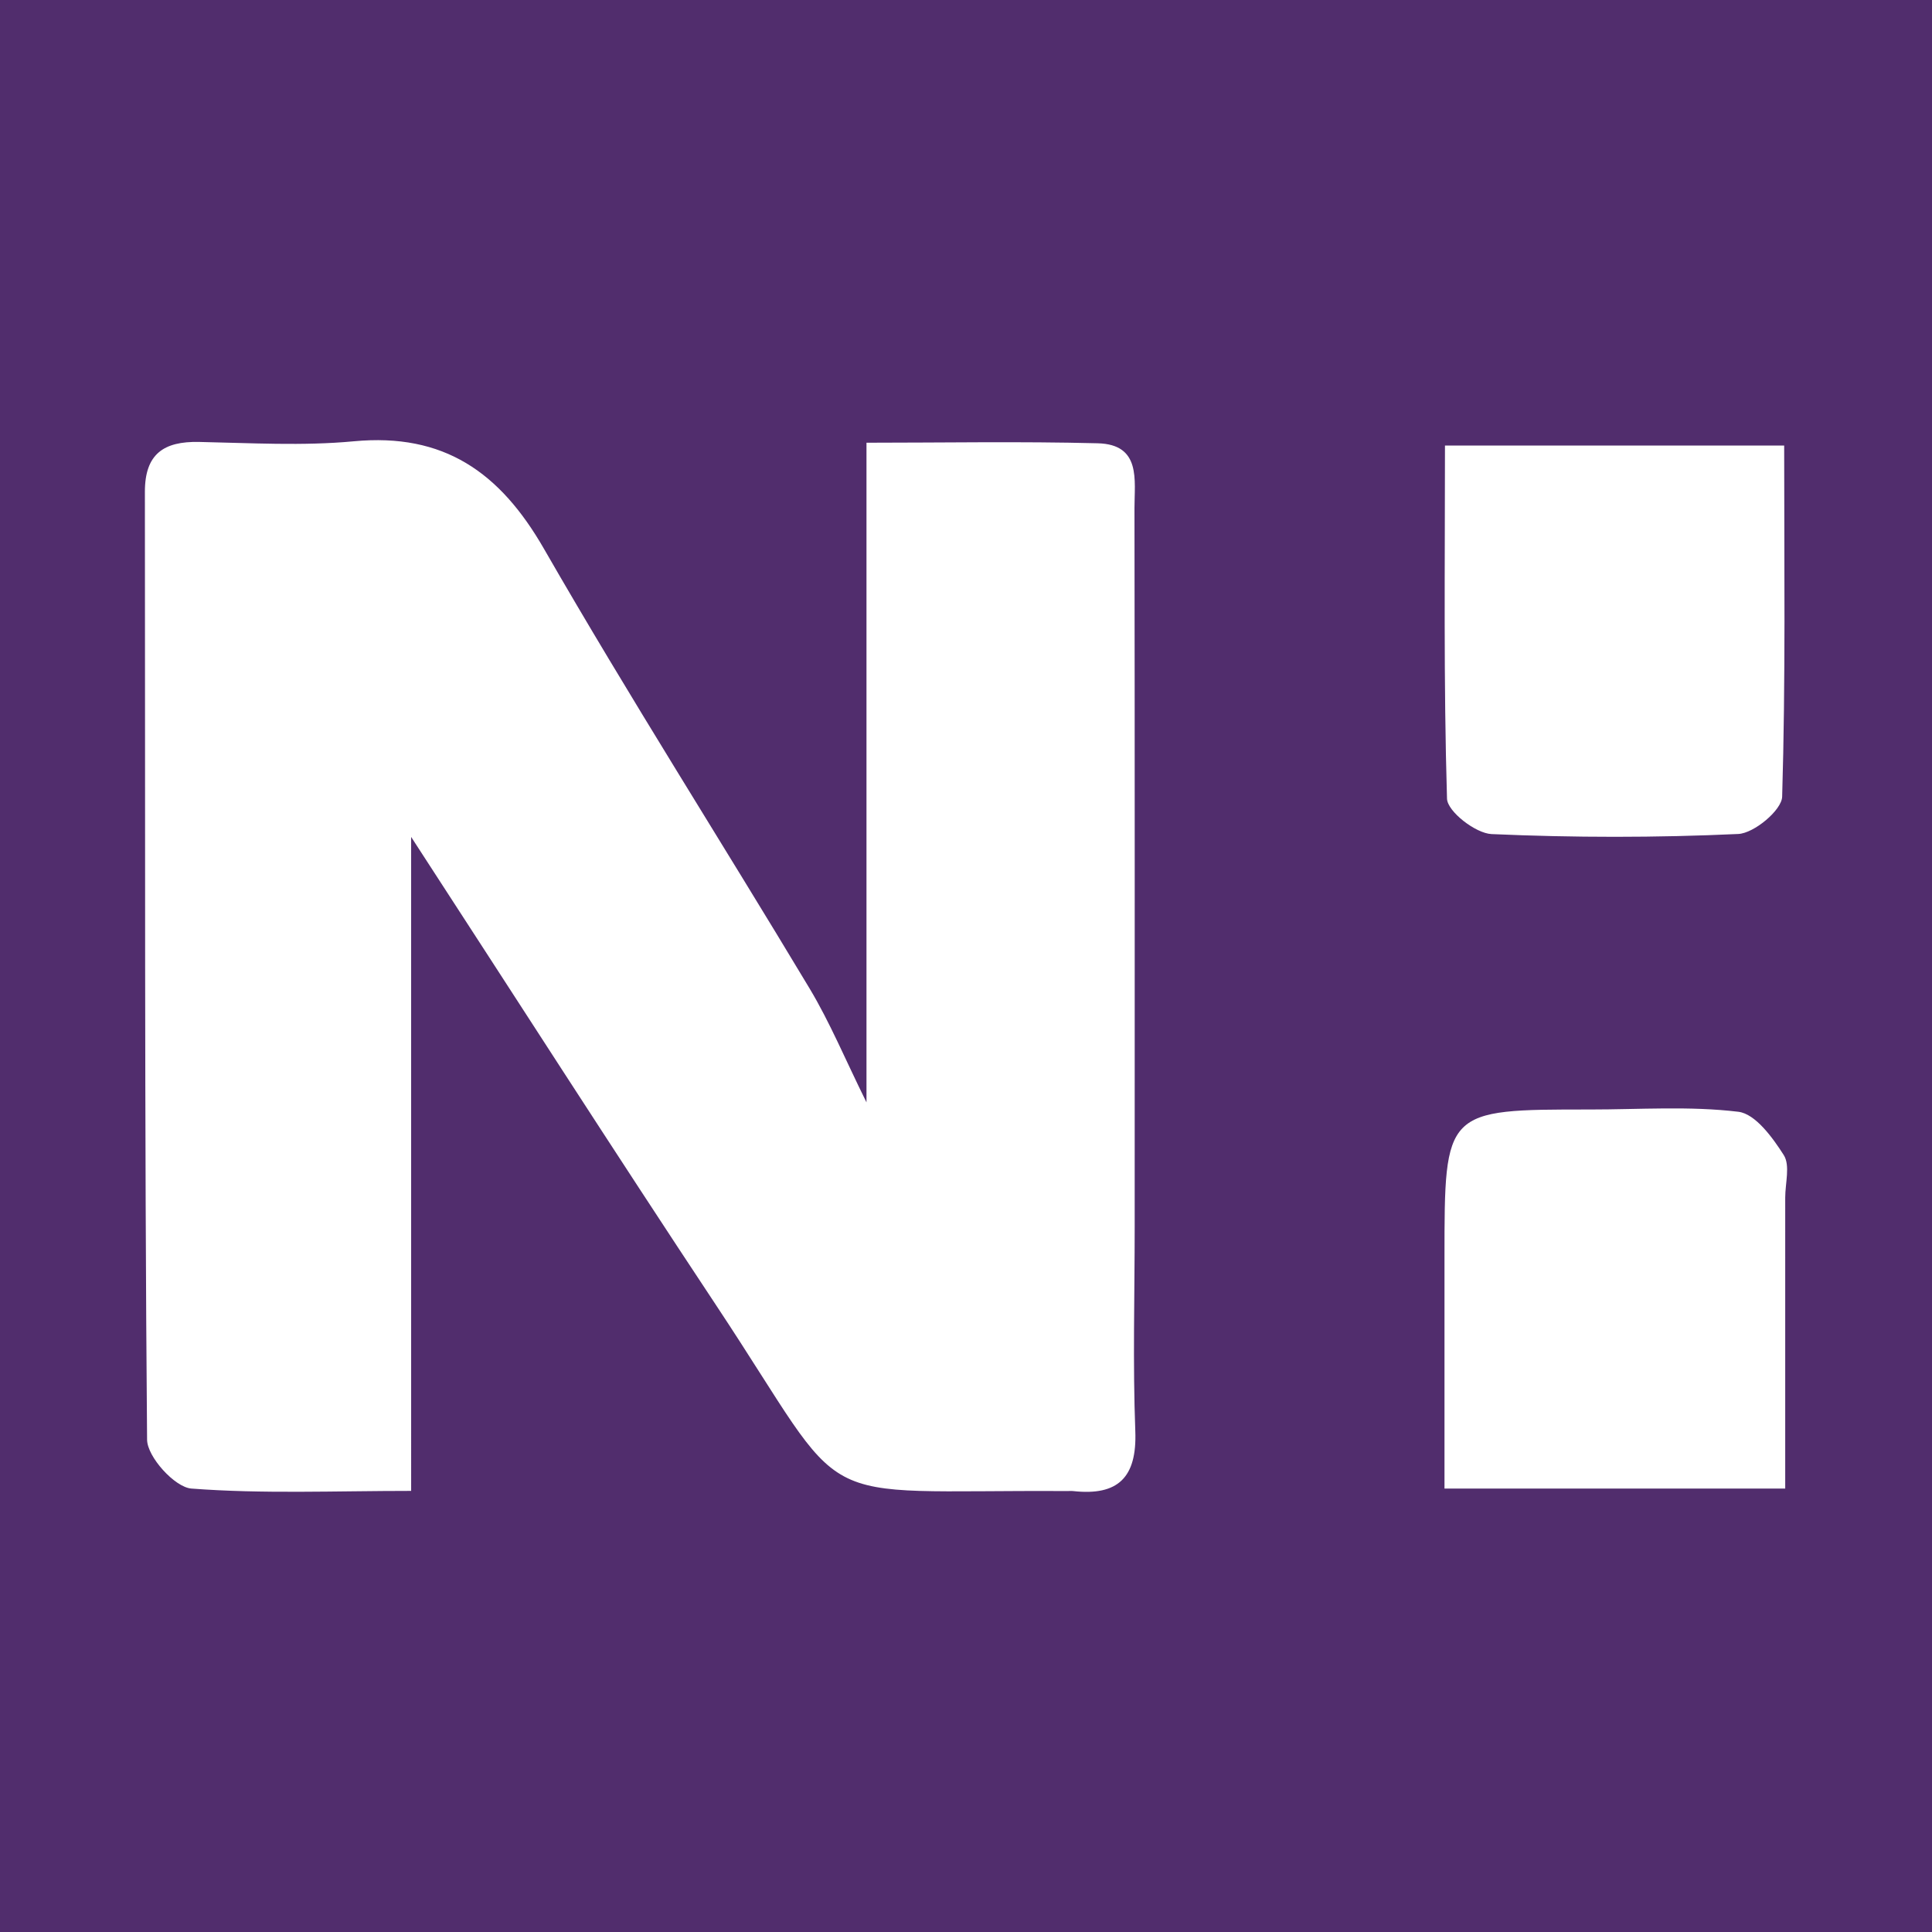 <?xml version="1.0" encoding="utf-8"?>
<!-- Generator: Adobe Illustrator 17.0.0, SVG Export Plug-In . SVG Version: 6.00 Build 0)  -->
<!DOCTYPE svg PUBLIC "-//W3C//DTD SVG 1.1//EN" "http://www.w3.org/Graphics/SVG/1.1/DTD/svg11.dtd">
<svg version="1.1" id="Layer_1" xmlns="http://www.w3.org/2000/svg" xmlns:xlink="http://www.w3.org/1999/xlink" x="0px" y="0px"
	 width="200px" height="200px" viewBox="0 0 200 200" enable-background="new 0 0 200 200" xml:space="preserve">
<rect fill="#512D6D" width="200" height="200"/>
<g>
	<path fill="#FFFFFF" d="M42.562,154.337c-7.899,0-15.359,0.323-22.752-0.242c-1.715-0.131-4.569-3.28-4.584-5.061
		c-0.277-32.704-0.183-65.41-0.227-98.116c-0.005-3.933,1.955-5.243,5.602-5.169c5.342,0.108,10.726,0.431,16.023-0.067
		c9.331-0.879,15.129,3.201,19.685,11.125c8.833,15.362,18.377,30.314,27.496,45.514c2.116,3.527,3.703,7.37,5.893,11.795
		c0-23.133,0-45.241,0-68.286c7.88,0,15.917-0.147,23.944,0.058c4.513,0.115,3.794,3.831,3.798,6.714
		c0.038,24.797,0.022,49.593,0.022,74.39c0,7.054-0.201,14.116,0.064,21.16c0.181,4.811-1.798,6.714-6.433,6.203
		c-0.211-0.023-0.427-0.001-0.641-0.002c-27.537-0.16-21.905,2.511-36.297-19.201c-10.662-16.085-21.072-32.337-31.595-48.515
		C42.562,108.766,42.562,131.045,42.562,154.337z"/>
	<path fill="#FFFFFF" d="M149.583,46.122c11.875,0,23.068,0,35.114,0c0,12.214,0.153,24.291-0.209,36.353
		c-0.042,1.391-2.903,3.782-4.543,3.858c-8.499,0.393-17.036,0.385-25.537,0.011c-1.659-0.073-4.574-2.342-4.614-3.667
		C149.434,70.613,149.583,58.534,149.583,46.122z"/>
	<path fill="#FFFFFF" d="M184.805,154.094c-11.965,0-23.019,0-35.272,0c0-7.941,0-15.932,0-23.924c0-15.316,0-15.318,15.079-15.315
		c5.122,0.001,10.29-0.374,15.34,0.235c1.76,0.212,3.546,2.664,4.703,4.485c0.679,1.069,0.149,2.91,0.15,4.404
		C184.806,133.766,184.805,143.553,184.805,154.094z"/>
</g>
</svg>
